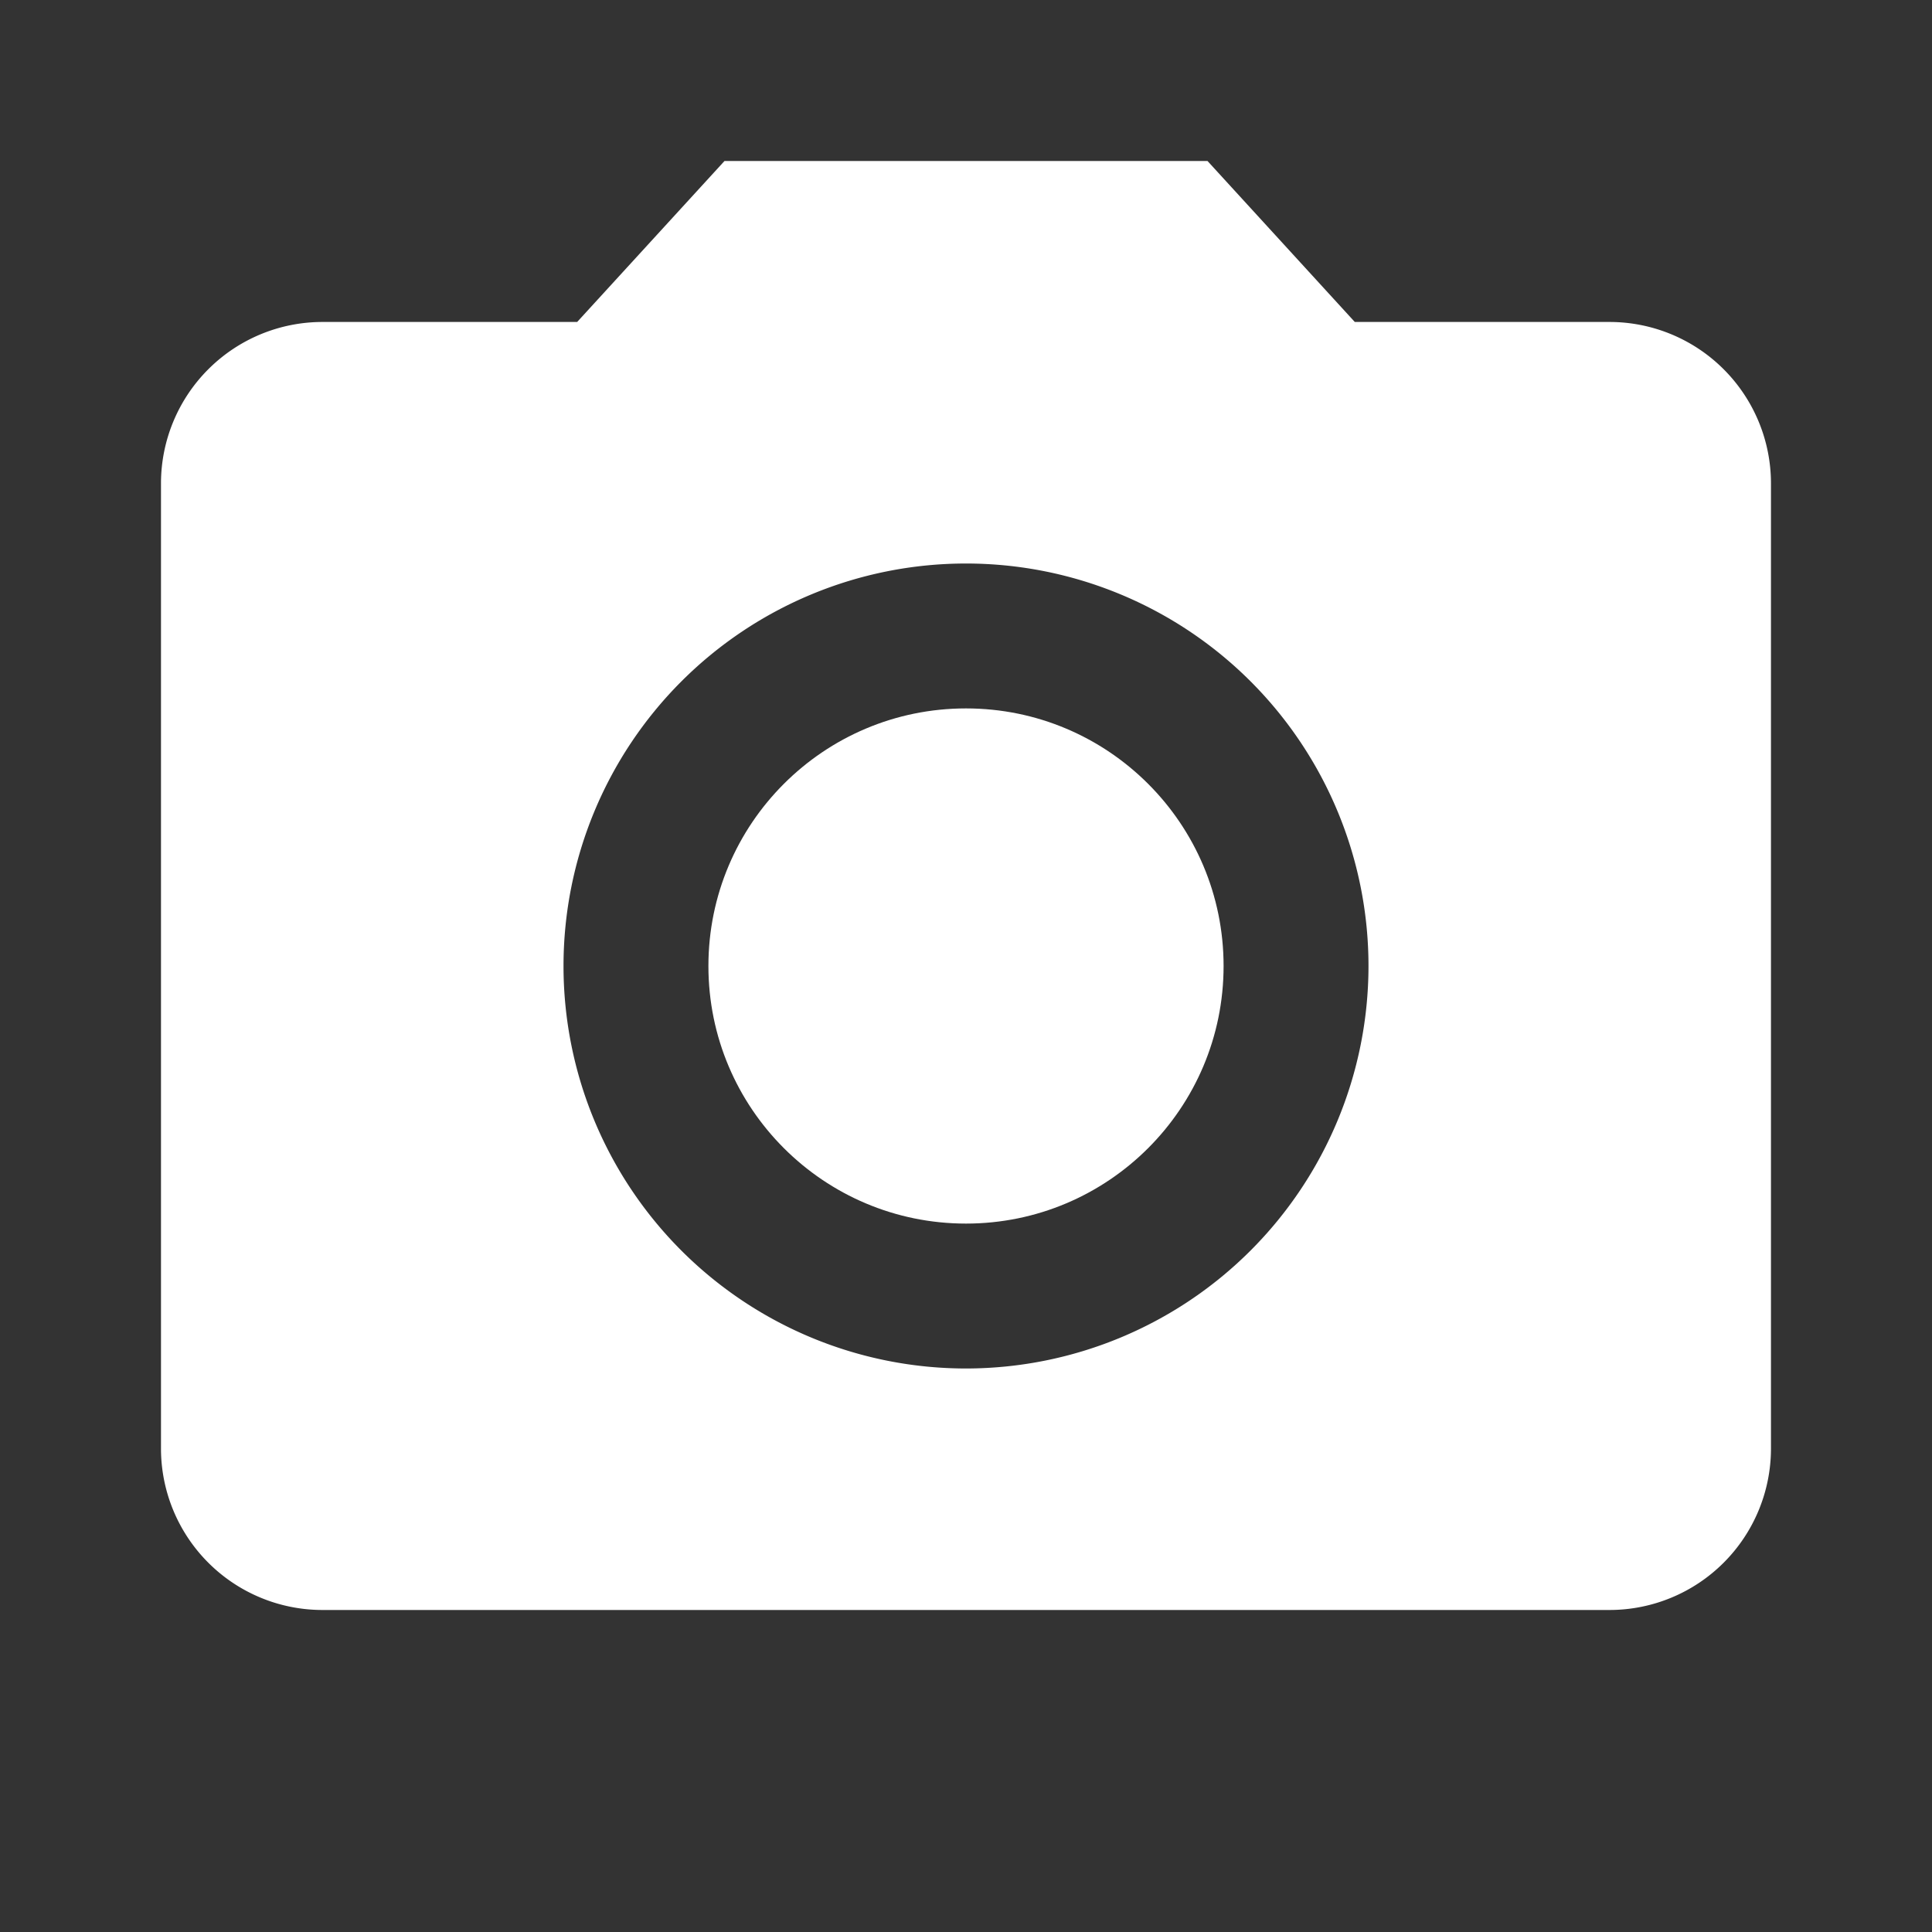<svg xmlns="http://www.w3.org/2000/svg" viewBox="-9102 10165 46 46"><rect x="-9102" y="10165" width="46" height="46" fill="#333333" stroke="none"/><defs><style>.a{fill:#fff;}.b{fill:none;}</style></defs><g transform="translate(-9102 10165)"><circle class="a" cx="6.133" cy="6.133" r="6.133" transform="translate(16.867 16.867)"/><path class="a" d="M15.417,2,11.909,5.833H5.833A3.845,3.845,0,0,0,2,9.667v23A3.845,3.845,0,0,0,5.833,36.5H36.5a3.845,3.845,0,0,0,3.833-3.833v-23A3.845,3.845,0,0,0,36.5,5.833H30.424L26.917,2Zm5.75,28.75a9.583,9.583,0,1,1,9.583-9.583A9.587,9.587,0,0,1,21.167,30.75Z" transform="translate(1.833 1.833)"/><path class="b" d="M0,0H46V46H0Z"/></g></svg>